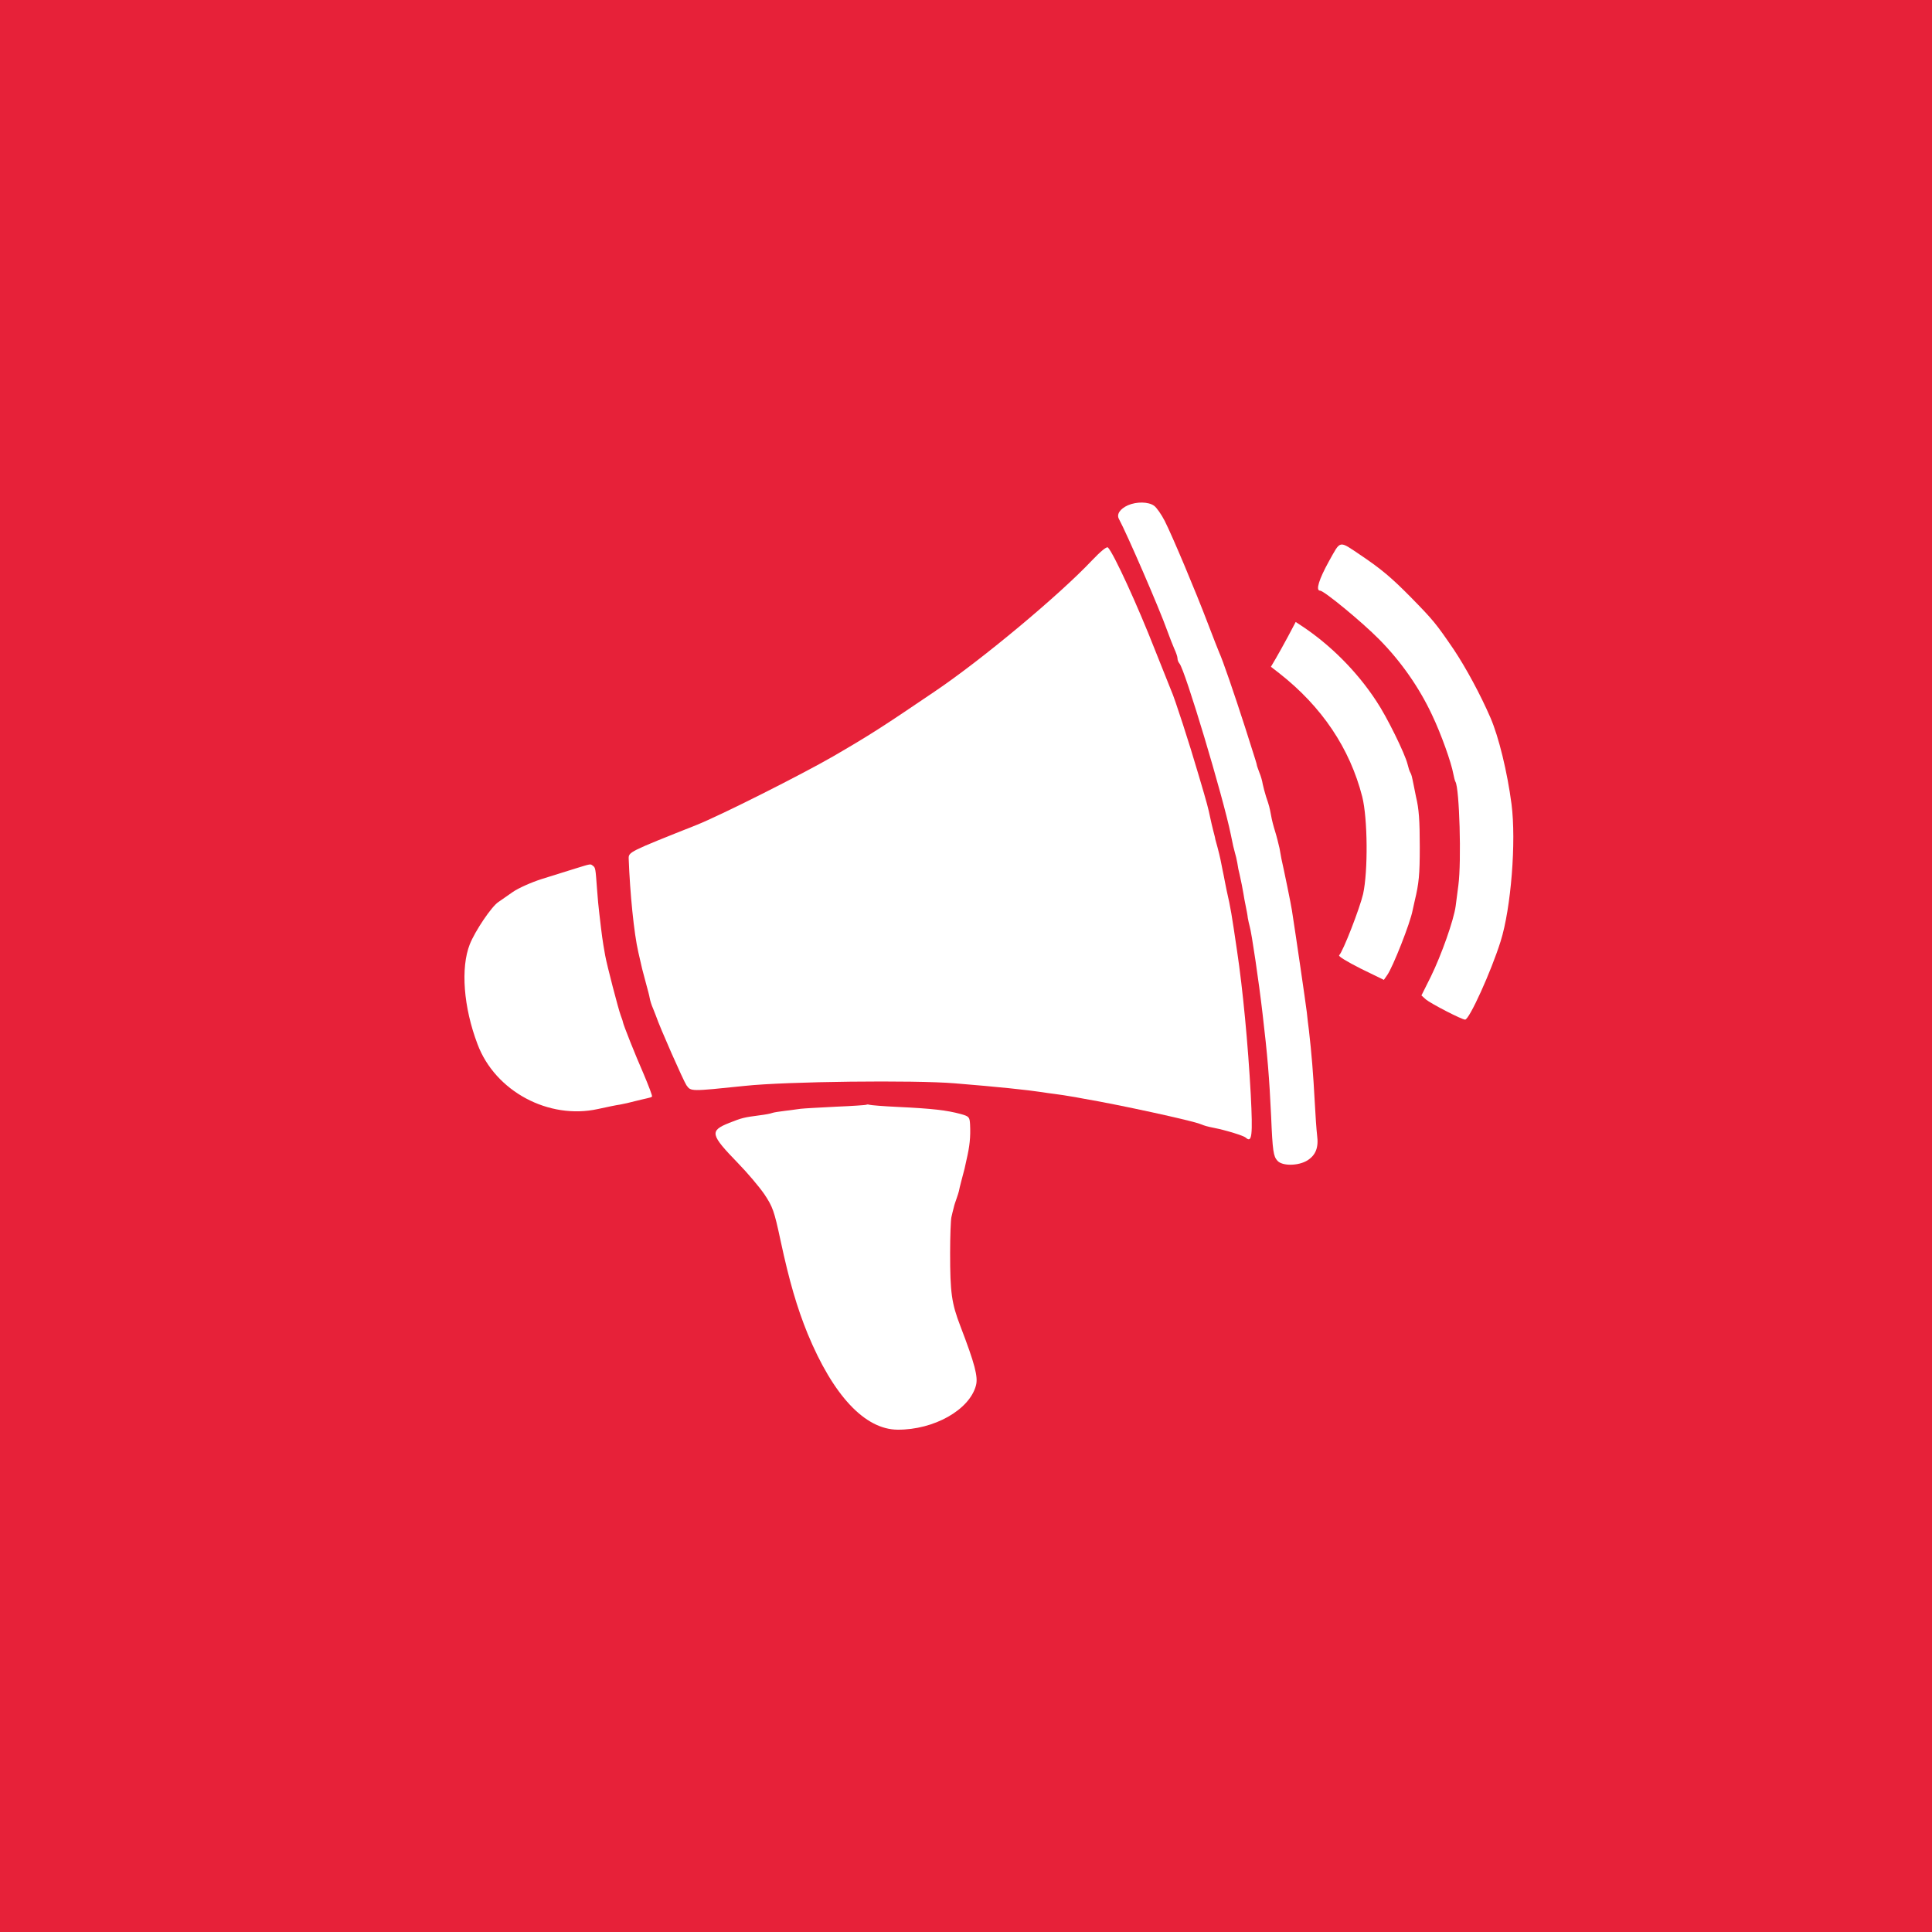 <?xml version="1.0" encoding="UTF-8"?> <svg xmlns="http://www.w3.org/2000/svg" width="300" height="300" viewBox="0 0 300 300" fill="none"><rect width="300" height="300" fill="#E72139"></rect><g clip-path="url(#clip0_0_1)"><path d="M175.146 78.457C173.907 79.012 173.353 79.861 173.744 80.579C174.983 82.865 180.036 94.522 181.242 97.918C181.601 98.898 182.09 100.171 182.351 100.759C182.612 101.314 182.84 101.967 182.84 102.228C182.84 102.49 182.97 102.816 183.133 103.012C183.981 103.894 189.947 123.812 191.12 129.592C191.414 131.094 191.609 131.91 191.772 132.465C191.87 132.759 192.033 133.445 192.131 134C192.196 134.522 192.359 135.339 192.489 135.796C192.75 136.971 192.913 137.788 193.076 138.735C193.141 139.192 193.304 140.073 193.435 140.694C193.565 141.314 193.728 142.163 193.761 142.555C193.826 142.914 193.956 143.502 194.054 143.861C194.348 144.808 195.489 152.547 196.043 157.347C196.825 163.975 197.086 167.175 197.379 173.314C197.608 178.8 197.738 179.551 198.357 180.237C199.107 181.086 201.585 181.053 202.987 180.204C204.291 179.388 204.78 178.212 204.519 176.286C204.421 175.469 204.258 173.184 204.16 171.224C203.899 166.424 203.671 163.714 203.247 159.959C203.15 159.339 203.019 158.065 202.921 157.184C202.758 155.812 201.194 145.102 200.607 141.347C200.476 140.433 199.335 134.914 198.977 133.347C198.944 133.151 198.814 132.433 198.683 131.714C198.52 130.996 198.227 129.82 197.999 129.102C197.771 128.384 197.477 127.273 197.379 126.653C197.119 125.282 197.086 125.151 196.597 123.714C196.401 123.094 196.173 122.212 196.075 121.755C196.01 121.298 195.782 120.482 195.554 119.959C195.358 119.404 195.163 118.914 195.163 118.816C195.13 118.588 195.195 118.751 193.337 112.939C191.642 107.682 189.849 102.457 189.327 101.347C189.164 100.988 188.382 98.963 187.567 96.841C185.643 91.779 182.057 83.257 180.851 80.873C180.33 79.861 179.58 78.784 179.189 78.522C178.308 77.902 176.515 77.869 175.146 78.457Z" fill="white"></path><path d="M206.345 87.175C204.812 89.951 204.258 91.714 204.975 91.714C205.595 91.714 211.495 96.58 214.169 99.29C217.526 102.686 220.363 106.735 222.351 110.98C223.786 113.984 225.35 118.392 225.676 120.188C225.774 120.678 225.905 121.233 226.002 121.396C226.622 122.408 226.948 133.739 226.459 137.429C226.328 138.408 226.133 139.878 226.035 140.694C225.742 142.882 223.818 148.302 222.188 151.633L220.721 154.571L221.406 155.192C222.188 155.845 226.98 158.327 227.502 158.327C228.154 158.327 231.544 150.849 233.011 146.18C234.641 141.02 235.456 130.637 234.707 124.857C234.055 119.861 232.718 114.408 231.447 111.469C229.882 107.845 227.632 103.698 225.742 100.857C222.971 96.808 222.612 96.351 219.026 92.694C216.059 89.69 214.462 88.351 211.365 86.261C207.812 83.878 208.235 83.812 206.345 87.175Z" fill="white"></path><path d="M169.539 87.045C164.453 92.433 152.391 102.49 145.122 107.388C137.037 112.873 135.113 114.114 129.376 117.445C124.453 120.286 111.87 126.62 108.186 128.09C97.656 132.269 97.591 132.302 97.624 133.347C97.819 138.637 98.439 144.939 99.123 147.877C99.71 150.49 99.71 150.49 100.329 152.775C100.557 153.592 100.818 154.571 100.883 154.963C100.949 155.355 101.177 156.106 101.405 156.596C101.601 157.118 101.796 157.575 101.829 157.673C102.481 159.6 106.099 167.763 106.588 168.514C107.306 169.494 107.143 169.494 115.684 168.612C122.106 167.926 141.992 167.698 148.284 168.22C155.097 168.775 159.433 169.233 161.813 169.592C162.171 169.657 163.117 169.788 163.899 169.886C164.649 169.984 165.725 170.147 166.246 170.245C166.768 170.343 167.681 170.473 168.268 170.604C173.679 171.518 185.22 174.033 186.426 174.555C187.078 174.816 187.404 174.914 188.545 175.143C190.37 175.502 193.109 176.351 193.435 176.645C194.413 177.559 194.543 176.318 194.217 169.951C193.793 162.114 192.978 153.592 192.098 147.714C191.218 141.739 191.12 141.118 190.468 138.245C190.436 138.049 190.305 137.461 190.207 136.939C190.11 136.384 189.947 135.6 189.849 135.143C189.751 134.686 189.621 133.967 189.523 133.51C189.425 133.053 189.229 132.204 189.066 131.616C188.903 131.028 188.74 130.441 188.708 130.31C188.708 130.18 188.545 129.559 188.382 128.939C188.219 128.318 188.023 127.437 187.925 126.98C187.632 125.575 187.502 124.988 186.1 120.286C184.698 115.486 182.383 108.335 181.862 107.224C181.731 106.865 180.59 104.057 179.384 101.02C176.613 93.935 172.962 86 172.049 85.02C171.854 84.824 170.941 85.575 169.539 87.045Z" fill="white"></path><path d="M200.02 98.8C199.368 100.041 198.488 101.575 198.097 102.261L197.347 103.535L198.651 104.547C205.269 109.739 209.605 116.204 211.528 123.714C212.376 127.077 212.441 135.306 211.659 138.833C211.137 141.053 208.562 147.714 207.942 148.335C207.779 148.498 209.214 149.347 211.267 150.392L214.886 152.155L215.408 151.404C216.288 150.163 218.994 143.306 219.352 141.347C219.385 141.249 219.515 140.596 219.678 139.877C220.33 137.167 220.461 135.828 220.461 131.551C220.461 127.371 220.33 125.575 219.874 123.714C219.776 123.257 219.613 122.441 219.515 121.918C219.222 120.482 219.189 120.318 218.994 119.959C218.863 119.763 218.7 119.208 218.57 118.686C218.179 117.053 215.342 111.273 213.712 108.857C210.681 104.22 206.508 100.073 202.042 97.135L201.194 96.579L200.02 98.8Z" fill="white"></path><path d="M89.278 134.882C88.104 135.241 85.822 135.959 84.16 136.482C82.497 137.004 80.476 137.918 79.628 138.506C78.813 139.061 77.803 139.78 77.379 140.073C76.336 140.759 73.793 144.514 72.945 146.637C71.511 150.294 71.967 156.4 74.152 162.147C76.89 169.461 85.203 173.902 92.864 172.204C94.201 171.91 95.765 171.584 96.287 171.518C96.841 171.42 97.852 171.192 98.569 170.996C99.286 170.833 100.134 170.604 100.492 170.539C100.818 170.473 101.177 170.375 101.242 170.278C101.34 170.212 100.721 168.612 99.938 166.751C98.634 163.78 96.776 159.11 96.711 158.653C96.711 158.555 96.548 158.131 96.385 157.673C96.026 156.726 94.233 149.837 93.972 148.367C93.516 145.788 93.483 145.461 93.06 141.837C92.962 141.118 92.799 139.388 92.701 137.984C92.473 134.882 92.473 134.718 92.049 134.424C91.658 134.131 91.821 134.098 89.278 134.882Z" fill="white"></path><path d="M134.527 171.551C134.494 171.584 132.375 171.747 129.865 171.845C127.355 171.976 124.877 172.106 124.323 172.171C123.801 172.237 122.693 172.4 121.845 172.498C121.03 172.596 120.15 172.727 119.889 172.824C119.661 172.922 118.781 173.086 117.966 173.184C115.488 173.51 115.228 173.576 113.239 174.359C110.142 175.6 110.272 176.155 114.641 180.661C116.043 182.098 117.868 184.253 118.683 185.429C119.987 187.388 120.215 188.008 121.193 192.58C122.563 198.98 123.769 203.061 125.399 207.078C129.376 216.71 134.299 221.967 139.384 222C145.024 222.033 150.533 218.931 151.544 215.143C151.903 213.804 151.381 211.812 149.132 205.935C147.762 202.376 147.534 200.743 147.534 194.571C147.534 191.959 147.632 189.478 147.73 189.02C147.828 188.563 147.991 187.91 148.088 187.551C148.154 187.192 148.382 186.539 148.545 186.082C148.708 185.624 148.871 185.102 148.903 184.939C148.936 184.743 149.099 184.024 149.295 183.306C149.49 182.588 149.718 181.739 149.784 181.445C149.849 181.118 149.979 180.531 150.077 180.106C150.566 178.016 150.729 176.58 150.631 174.588C150.566 173.445 150.468 173.347 149.197 172.988C147.013 172.4 144.861 172.139 139.319 171.878C137.167 171.78 135.244 171.616 135.016 171.551C134.82 171.486 134.592 171.486 134.527 171.551Z" fill="white"></path></g><defs><clipPath id="clip0_0_1"><rect width="163" height="144" fill="white" transform="translate(72 78)"></rect></clipPath></defs></svg> 
